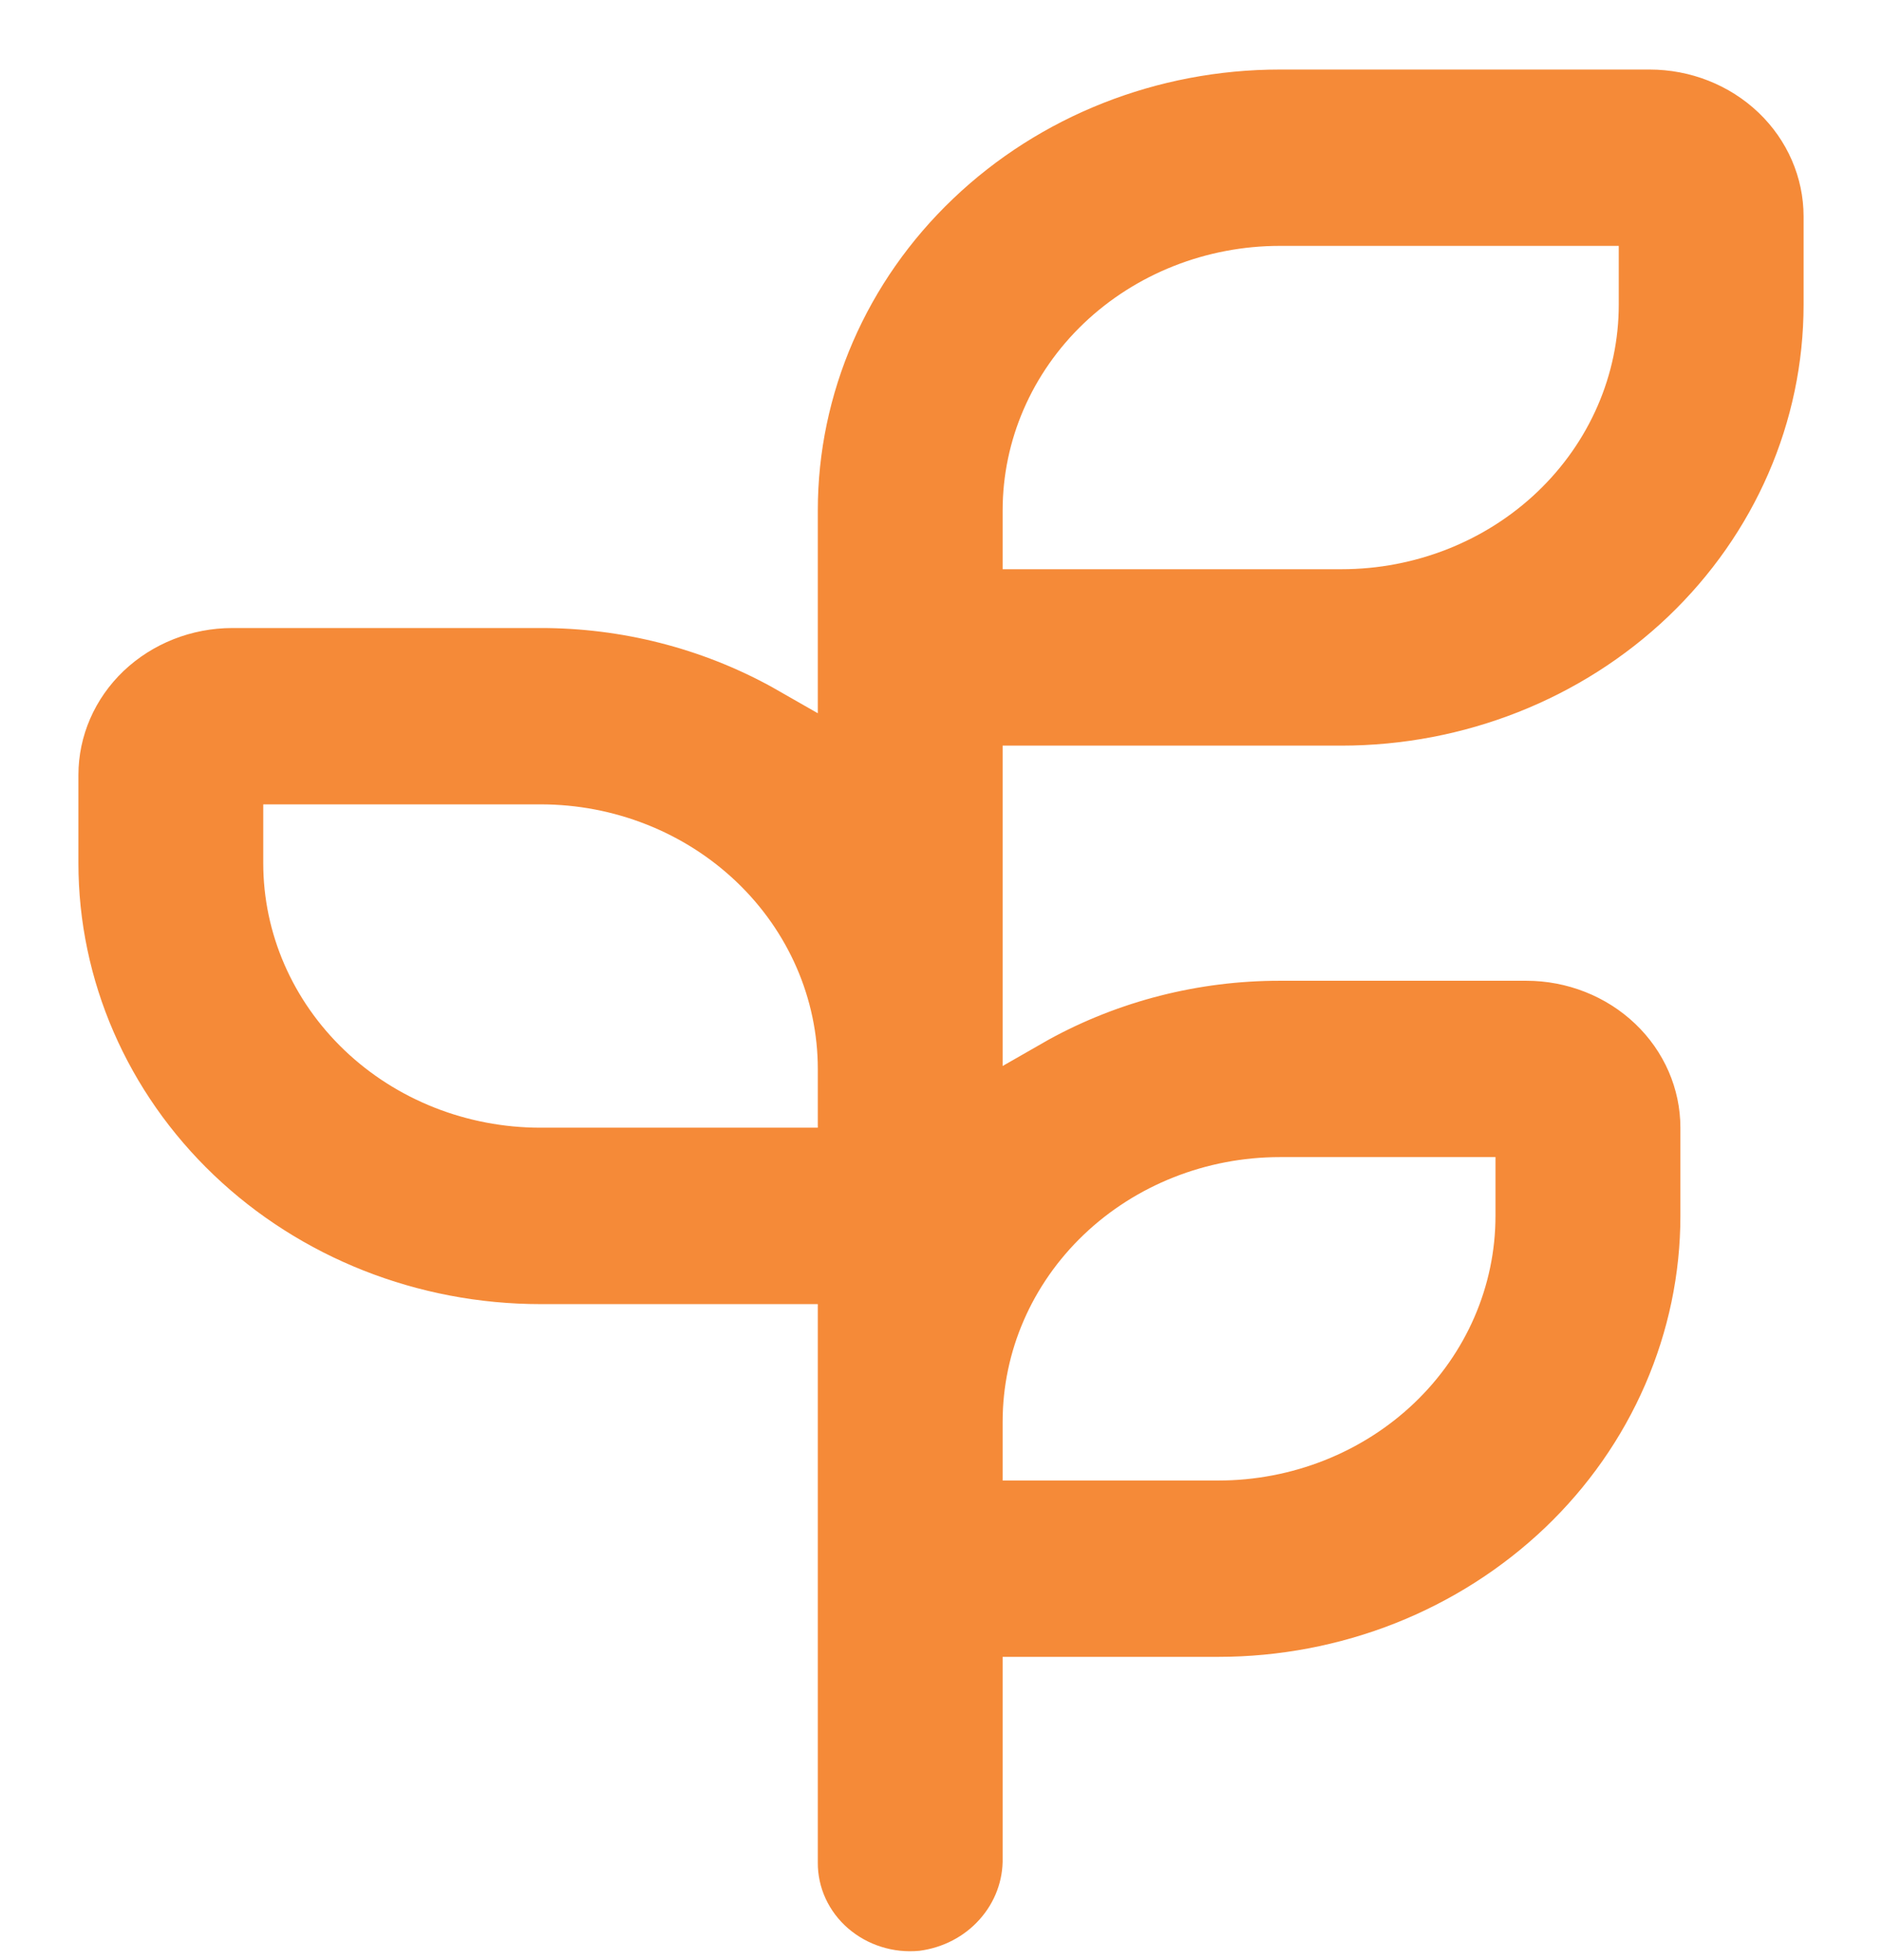 <svg width="24" height="25" viewBox="0 0 24 25" fill="none" xmlns="http://www.w3.org/2000/svg">
<g clip-path="url(#clip0_13501_14246)">
<path d="M17.107 9.51C18.67 9.51 20.169 8.917 21.274 7.863C22.379 6.808 23 5.378 23 3.886V2.761C23 2.264 22.793 1.787 22.425 1.436C22.056 1.084 21.557 0.887 21.036 0.887H16.321C14.758 0.887 13.26 1.479 12.155 2.534C11.049 3.588 10.429 5.019 10.429 6.51V9.097L9.839 8.76C8.943 8.268 7.927 8.009 6.893 8.01H2.964C2.443 8.01 1.944 8.208 1.575 8.559C1.207 8.911 1 9.387 1 9.885V11.009C1 12.501 1.621 13.931 2.726 14.986C3.831 16.041 5.33 16.633 6.893 16.633H10.429V23.756C10.428 23.914 10.462 24.07 10.528 24.214C10.595 24.359 10.692 24.488 10.814 24.594C10.937 24.7 11.081 24.781 11.238 24.83C11.395 24.88 11.561 24.897 11.725 24.881C12.024 24.842 12.298 24.7 12.493 24.48C12.689 24.261 12.793 23.981 12.786 23.693V21.132H15.536C16.31 21.132 17.076 20.986 17.791 20.704C18.506 20.421 19.155 20.007 19.703 19.485C20.25 18.963 20.684 18.343 20.98 17.66C21.276 16.978 21.429 16.247 21.429 15.508V14.383C21.429 13.886 21.222 13.41 20.853 13.058C20.485 12.707 19.985 12.509 19.464 12.509H16.321C15.287 12.508 14.271 12.767 13.375 13.259L12.786 13.596V9.51H17.107ZM12.786 6.51C12.786 5.615 13.158 4.757 13.821 4.124C14.484 3.492 15.384 3.136 16.321 3.136H20.643V3.886C20.643 4.781 20.27 5.639 19.607 6.272C18.944 6.905 18.045 7.26 17.107 7.26H12.786V6.51ZM10.429 14.383H6.893C5.955 14.383 5.056 14.028 4.393 13.395C3.73 12.762 3.357 11.904 3.357 11.009V10.259H6.893C7.831 10.259 8.73 10.615 9.393 11.248C10.056 11.881 10.429 12.739 10.429 13.634V14.383ZM16.321 14.758H19.071V15.508C19.071 16.403 18.699 17.261 18.036 17.894C17.373 18.527 16.473 18.883 15.536 18.883H12.786V18.133C12.786 17.238 13.158 16.38 13.821 15.747C14.484 15.114 15.384 14.758 16.321 14.758Z" fill="#F58A38"/>
</g>
<defs>
<clipPath id="clip0_13501_14246">
<rect width="24" height="24" fill="white" transform="translate(0 0.887)"/>
</clipPath>
</defs>
</svg>
